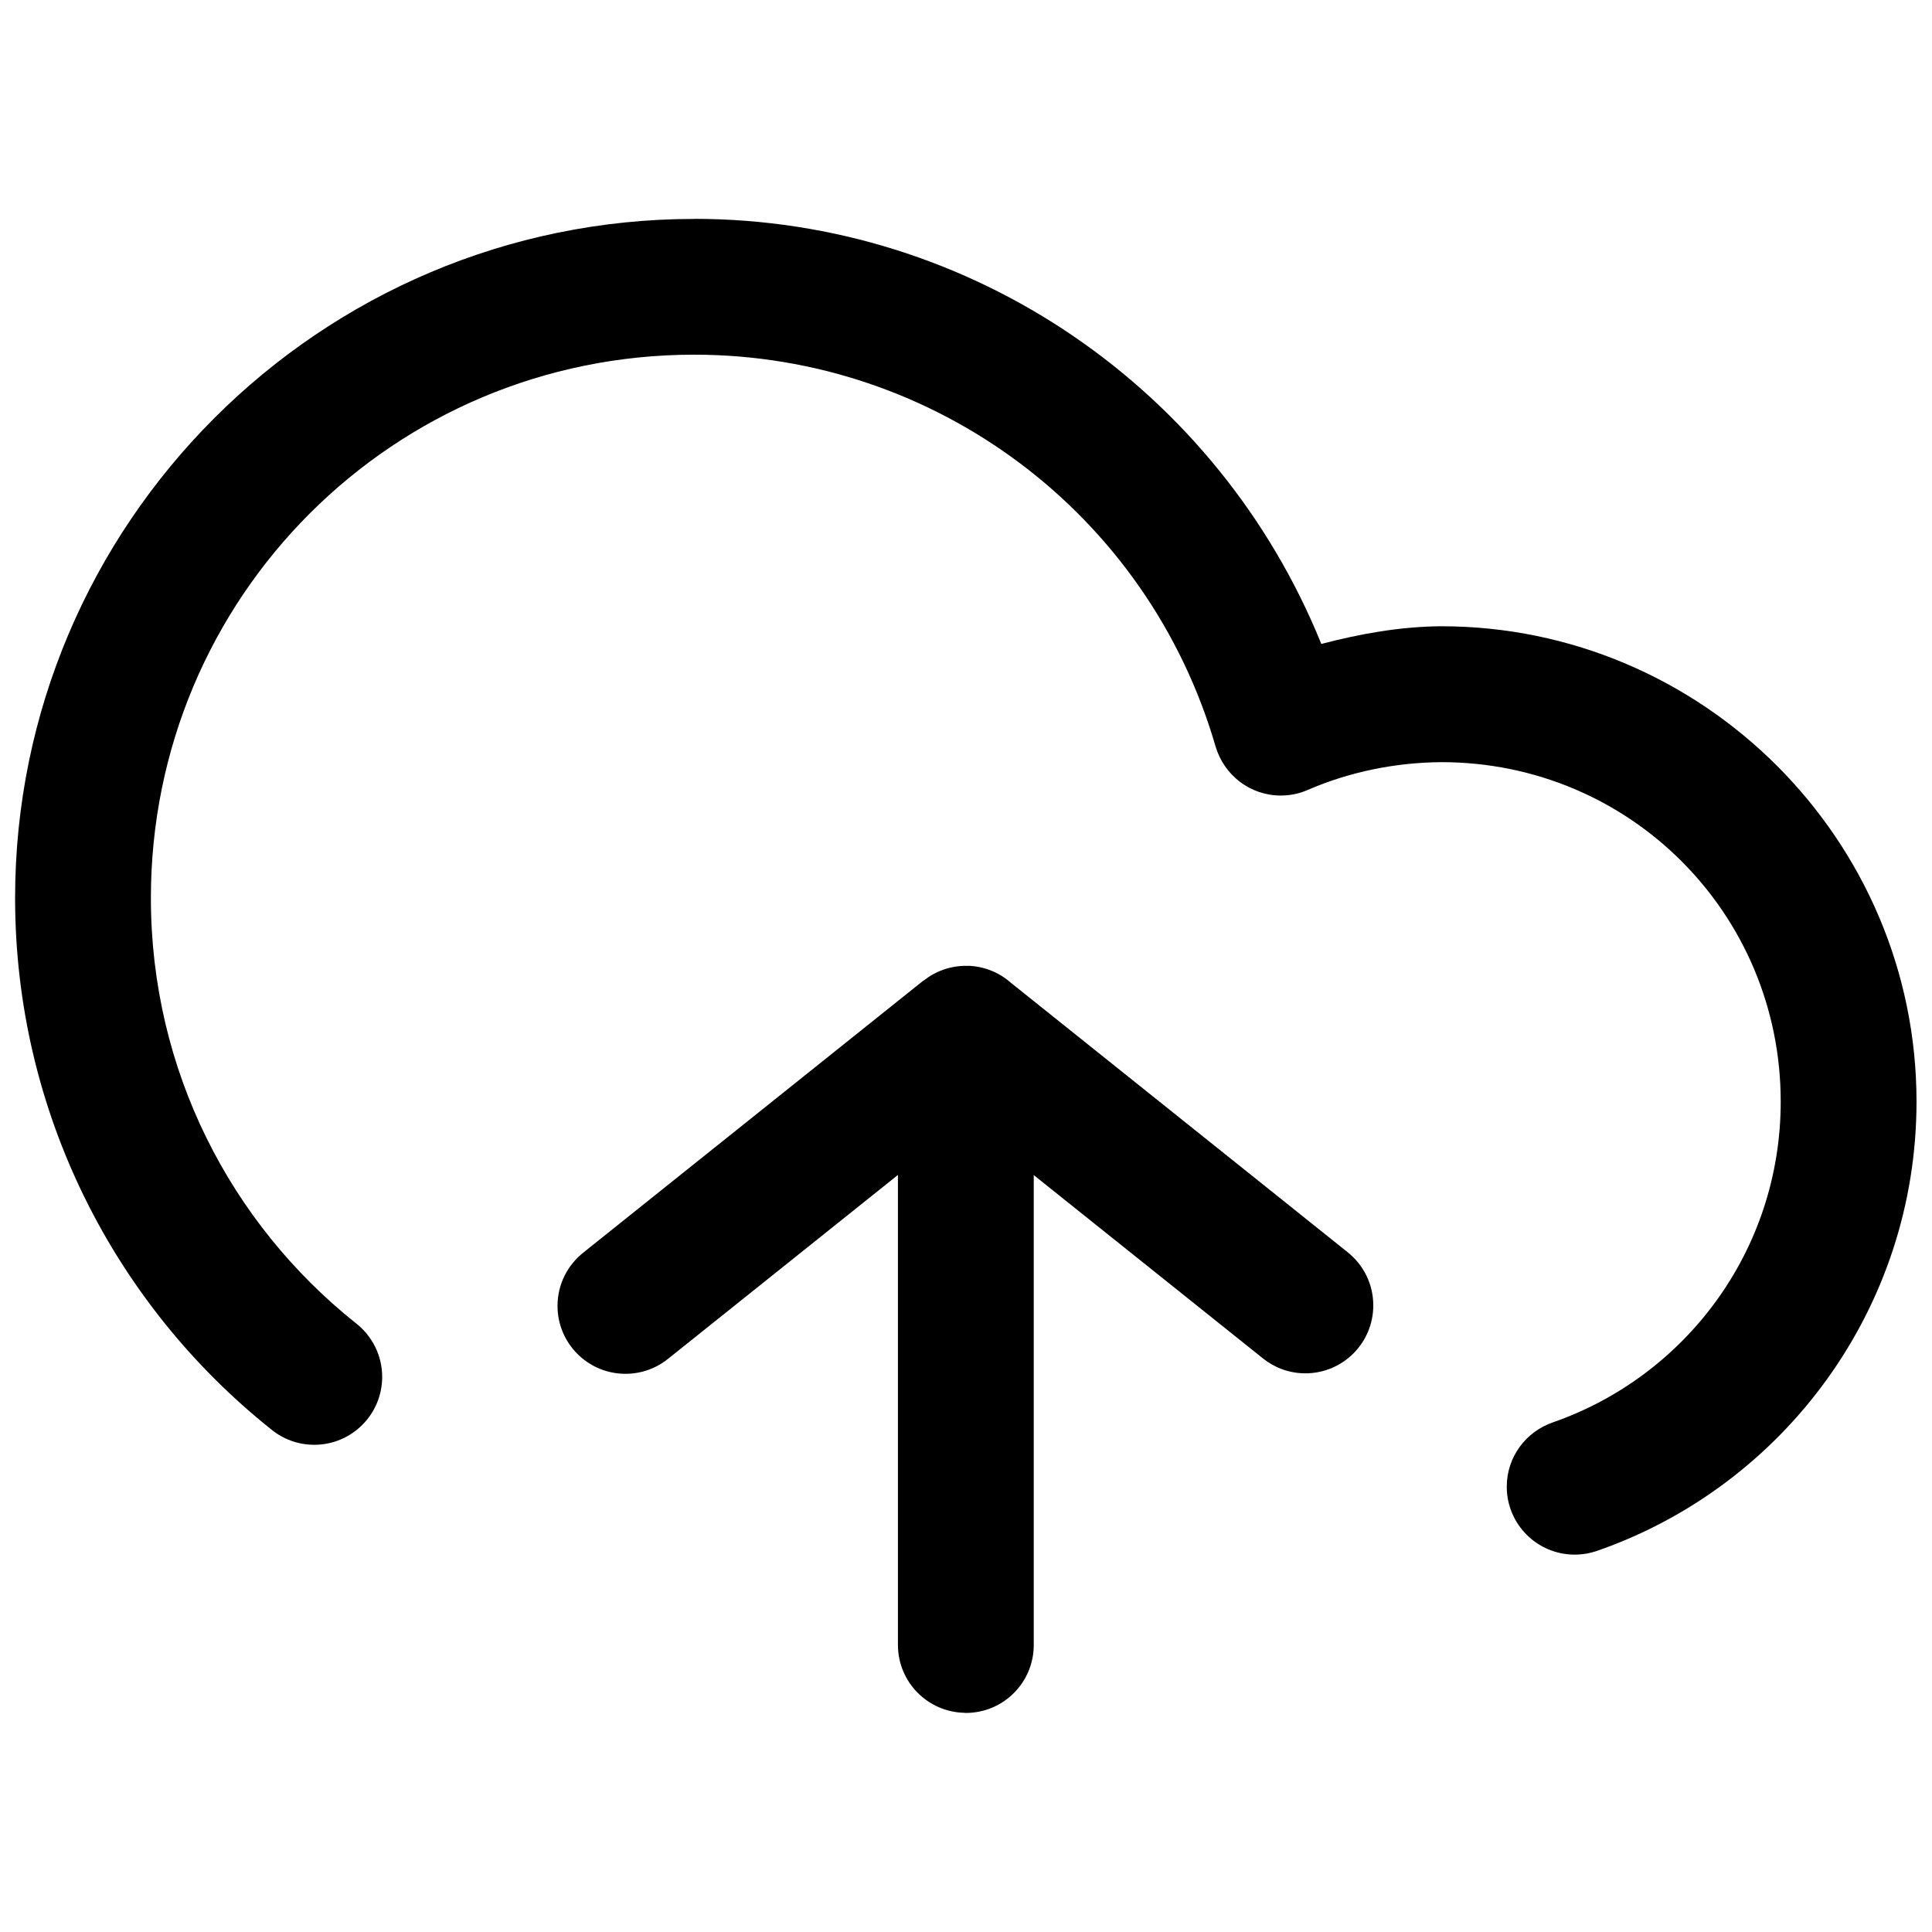 <?xml version="1.0" encoding="UTF-8"?>
<!-- Uploaded to: ICON Repo, www.svgrepo.com, Generator: ICON Repo Mixer Tools -->
<svg width="800px" height="800px" version="1.1" viewBox="144 144 512 512" xmlns="http://www.w3.org/2000/svg">
 <defs>
  <clipPath id="a">
   <path d="m148.09 201h503.81v397h-503.81z"/>
  </clipPath>
 </defs>
 <g clip-path="url(#a)">
  <path d="m327.97 202.02c-99.188 0-179.97 80.781-179.97 179.97 0 56.867 26.496 107.82 67.824 140.77 3.086 2.566 7.086 4.125 11.461 4.125 9.949 0 17.996-8.062 17.996-17.996 0-5.777-2.738-10.926-6.977-14.234l-0.047-0.031c-33.094-26.387-54.27-66.93-54.27-112.65 0-79.727 64.234-143.96 143.96-143.98 64.109 0 120.35 42.289 138.2 103.86 2.25 7.559 9.133 12.973 17.27 12.973 2.566 0 5.039-0.535 7.242-1.527l-0.109 0.047c11.148-4.816 23.176-7.273 35.426-7.367 49.895 0 89.93 40.086 89.93 89.961 0 39.469-25.254 72.77-60.332 84.988-7.195 2.473-12.266 9.164-12.266 17.066 0 9.949 8.062 17.996 17.996 17.996 2.188 0 4.297-0.395 6.234-1.102l-0.125 0.047c49.246-17.176 84.484-64.109 84.484-118.99 0-69.367-56.617-125.98-125.98-125.98h-0.047-0.047c-10.723 0.094-21.285 1.969-31.66 4.691-27.238-67.258-92.434-112.63-166.2-112.66h-0.016-0.016zm72.504 197.95c-0.141 0-0.316-0.016-0.488-0.016-4.25 0-8.172 1.48-11.258 3.953l0.031-0.031h-0.031-0.031l-89.992 71.98c-4.25 3.32-6.957 8.453-6.957 14.219 0 9.871 7.949 17.887 17.805 17.996h0.016 0.203c4.359 0 8.375-1.559 11.477-4.141l-0.031 0.031 60.742-48.586v124.27 0.27c0 9.84 7.902 17.84 17.711 17.996h0.016v0.031h0.27c9.949 0 17.996-8.062 17.996-17.996v-0.285 0.016-124.27l60.742 48.586c3.055 2.457 6.977 3.953 11.242 3.953 9.949 0 17.996-8.062 17.996-17.996 0-5.668-2.613-10.723-6.707-14.027l-0.031-0.031-89.285-71.43c-3.039-2.707-7.039-4.394-11.414-4.519h-0.031z"/>
 </g>
</svg>